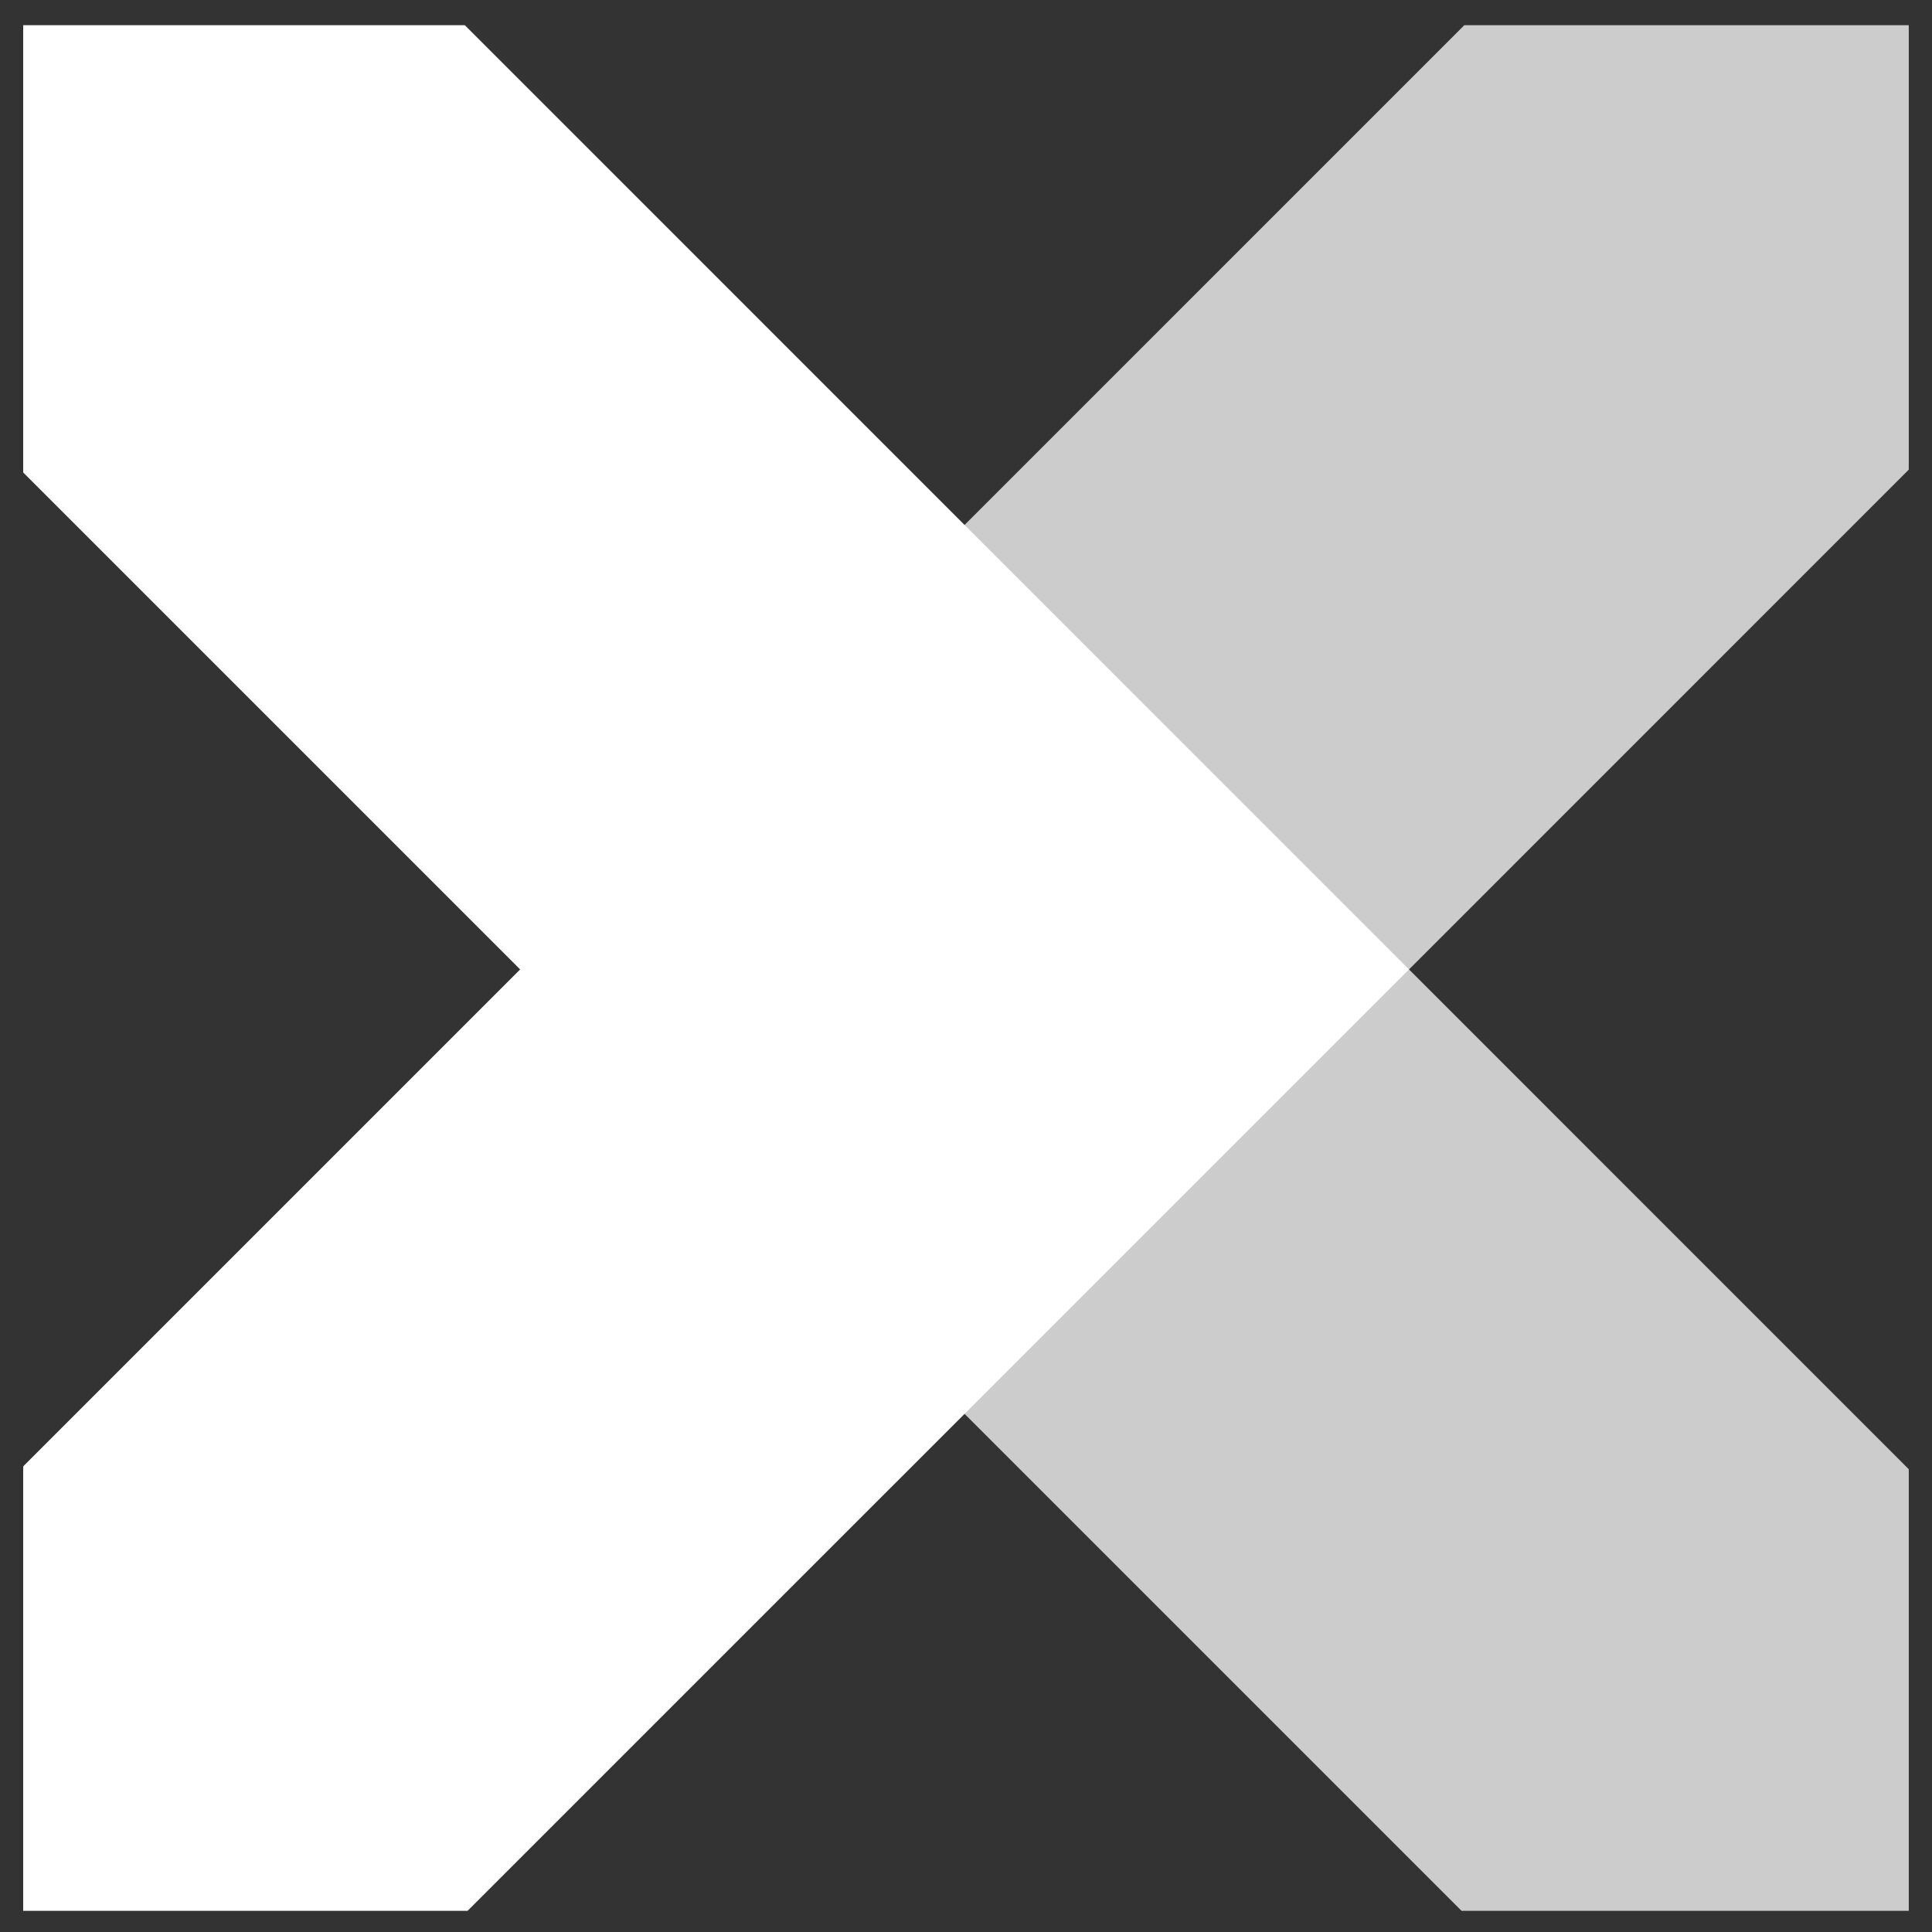 <?xml version="1.0" encoding="UTF-8" standalone="no"?><!DOCTYPE svg PUBLIC "-//W3C//DTD SVG 1.1//EN" "http://www.w3.org/Graphics/SVG/1.1/DTD/svg11.dtd"><svg width="100%" height="100%" viewBox="0 0 36 36" version="1.1" xmlns="http://www.w3.org/2000/svg" xmlns:xlink="http://www.w3.org/1999/xlink" xml:space="preserve" xmlns:serif="http://www.serif.com/" style="fill-rule:evenodd;clip-rule:evenodd;stroke-linejoin:round;stroke-miterlimit:2;"><rect x="0" y="0" width="36" height="36" fill="#333333" stroke="none"/><rect id="logo_OXQ_X_inverted" x="0" y="0" width="36" height="36" style="fill:none;"/><g id="X"><g id="X-down"><path d="M9.692,18.064l17.594,-17.595l8.281,0l0,8.282l-9.312,9.313l9.312,9.313l0,8.228l-8.334,0l-17.541,-17.541Z" style="fill:#fff;fill-opacity:0.75;"/></g><g id="X-up"><path d="M0.432,8.804l-0,-8.335l8.229,0l17.594,17.595l-17.542,17.541l-8.281,0l-0,-8.281l9.26,-9.26l-9.26,-9.26Z" style="fill:#fff;"/></g></g></svg>